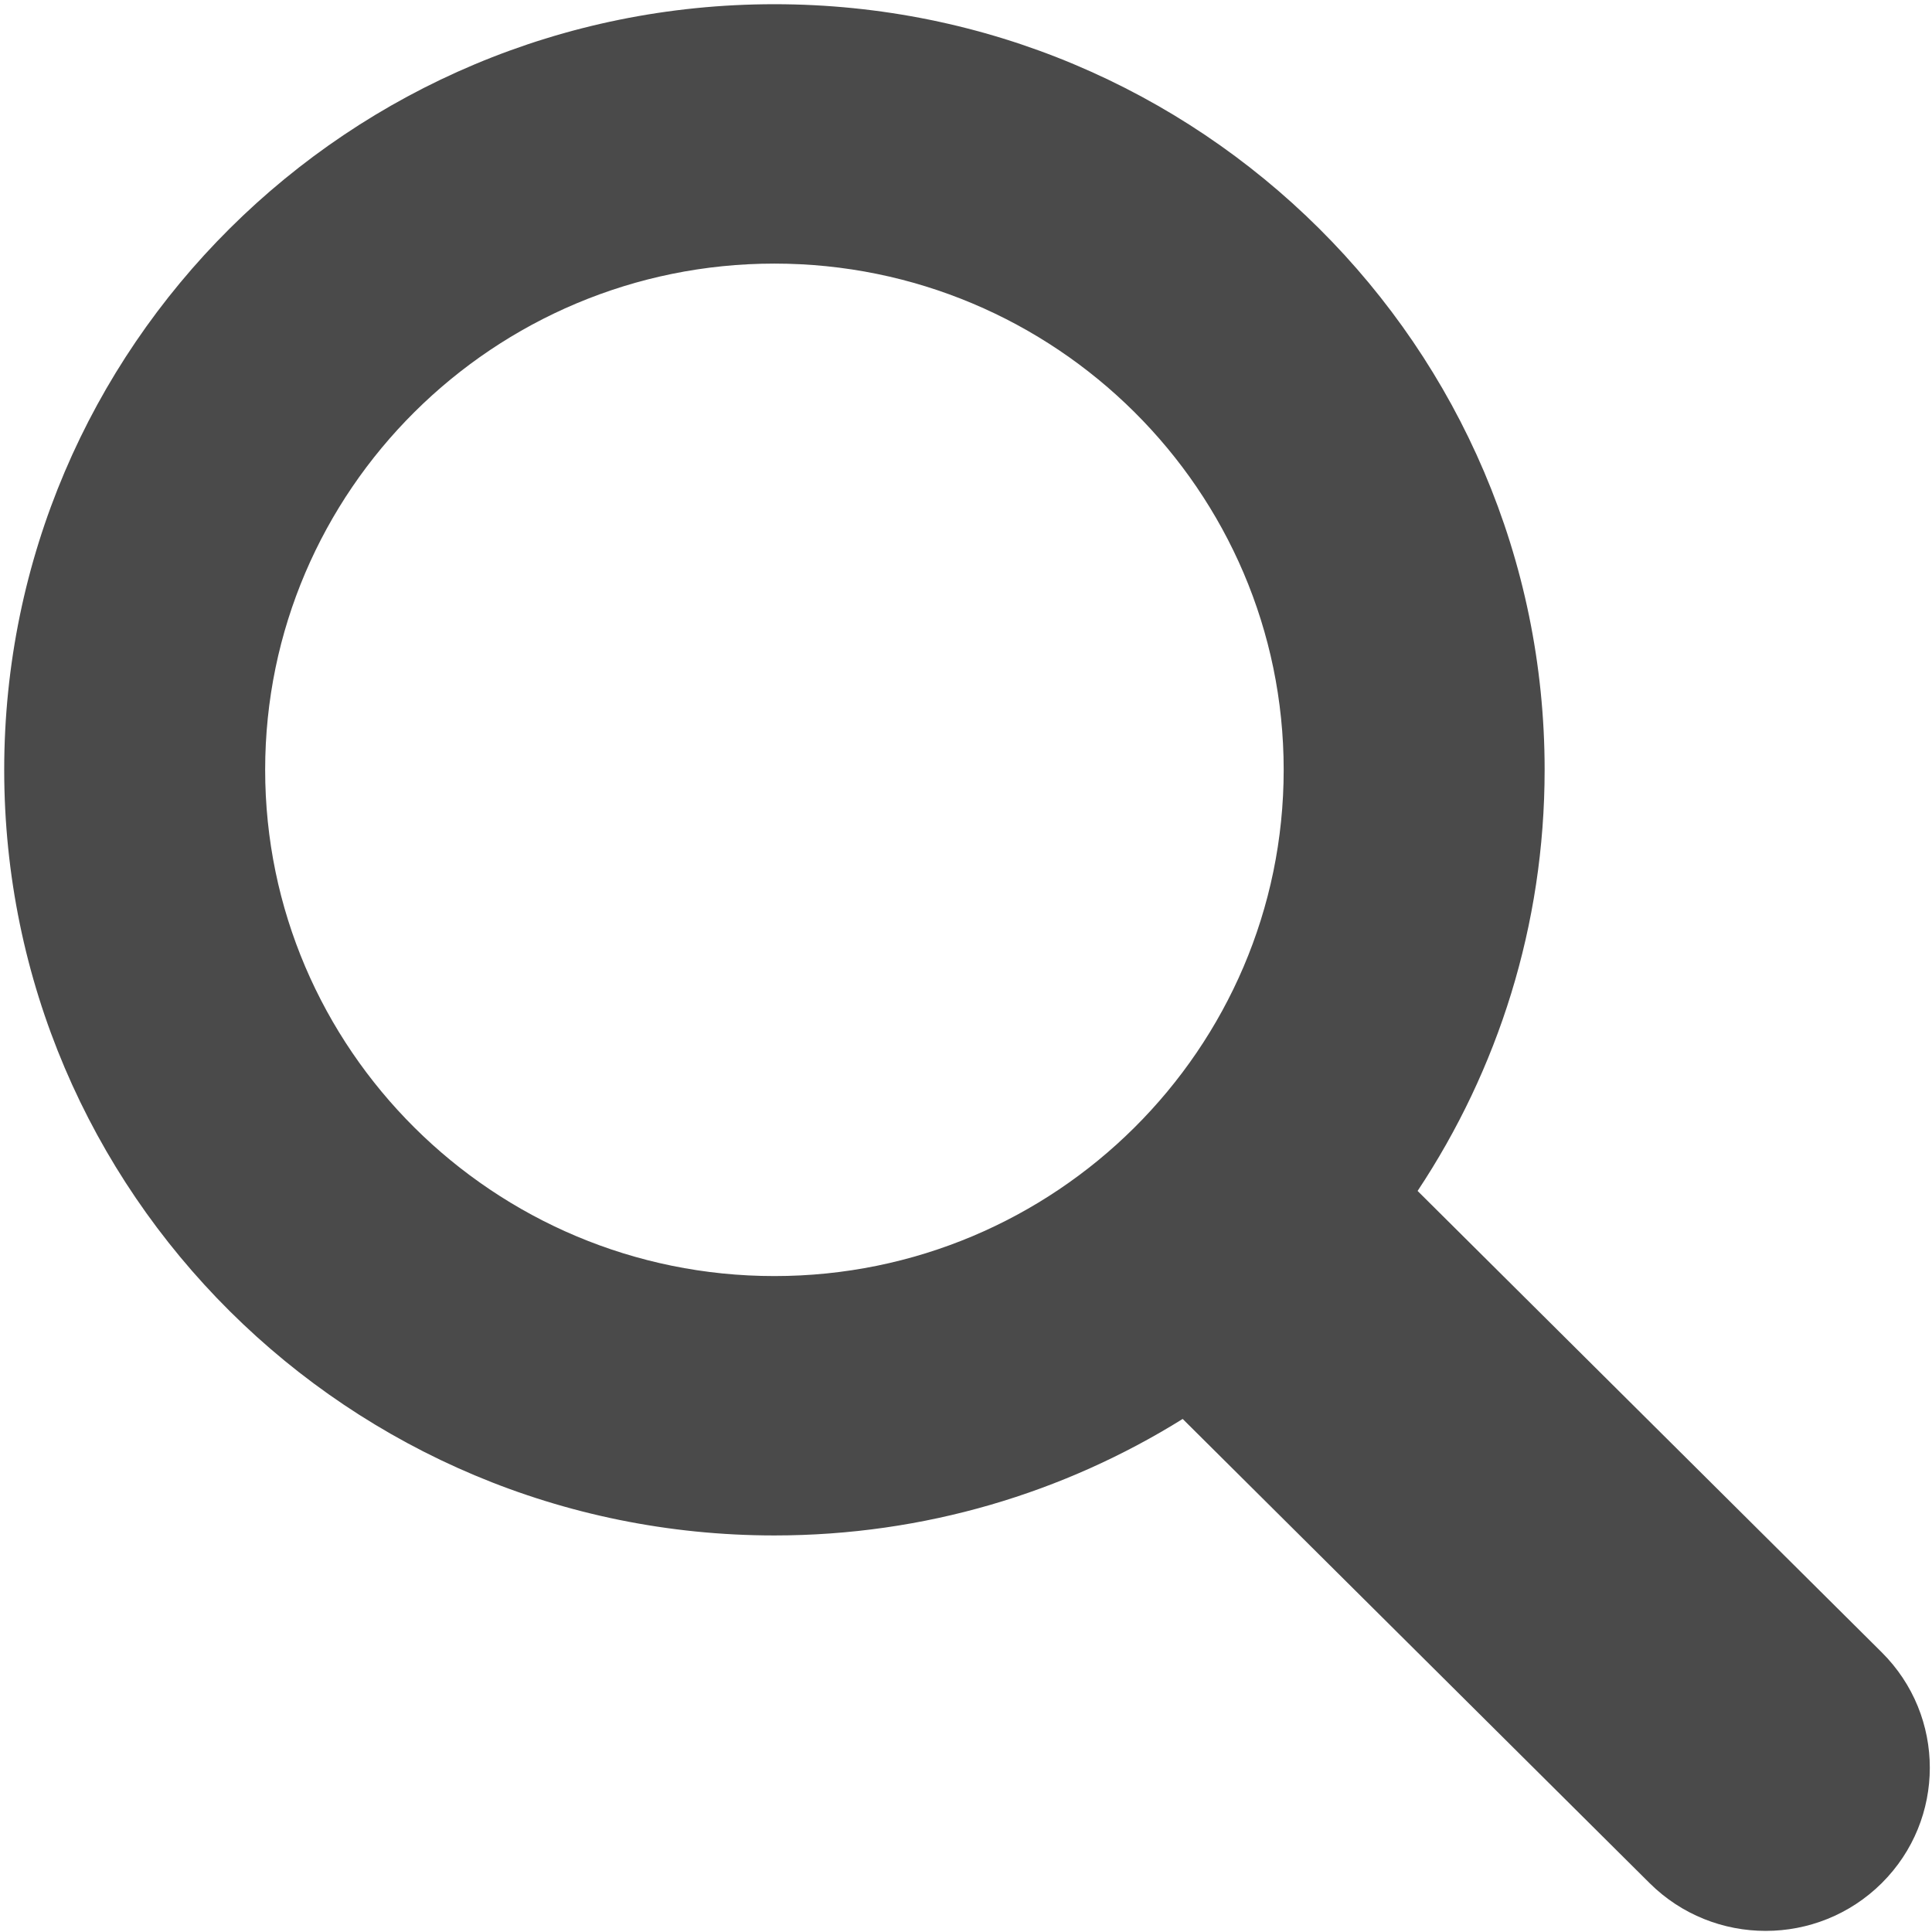 <?xml version="1.0" encoding="UTF-8" standalone="no"?>
<svg width="359px" height="359px" viewBox="0 0 359 359" version="1.1" xmlns="http://www.w3.org/2000/svg" xmlns:xlink="http://www.w3.org/1999/xlink">
    <!-- Generator: Sketch 41.2 (35397) - http://www.bohemiancoding.com/sketch -->
    <title>search</title>
    <desc>Created with Sketch.</desc>
    <defs></defs>
    <g id="Page-1" stroke="none" stroke-width="1" fill="none" fill-rule="evenodd">
        <g id="search" transform="translate(-1, -1)" fill="#4A4A4A">
            <path d="M350.665,350.916 C338.746,362.755 319.436,362.755 307.524,350.916 L220.764,264.666 C198.767,278.366 172.773,286.313 144.901,286.313 C65.859,286.313 1.782,222.629 1.782,144.047 C1.782,65.472 65.859,1.782 144.901,1.782 C223.943,1.782 288.02,65.472 288.02,144.047 C288.02,172.963 279.321,199.847 264.414,222.297 L350.665,308.035 C362.57,319.879 362.57,339.077 350.665,350.916 Z M144.901,49.981 C92.722,49.981 50.271,92.173 50.271,144.047 C50.271,195.922 92.722,238.116 144.901,238.116 C197.079,238.116 239.531,195.922 239.531,144.047 C239.531,92.173 197.079,49.981 144.901,49.981 Z" id="Shape"></path>
        </g>
    </g>
</svg>